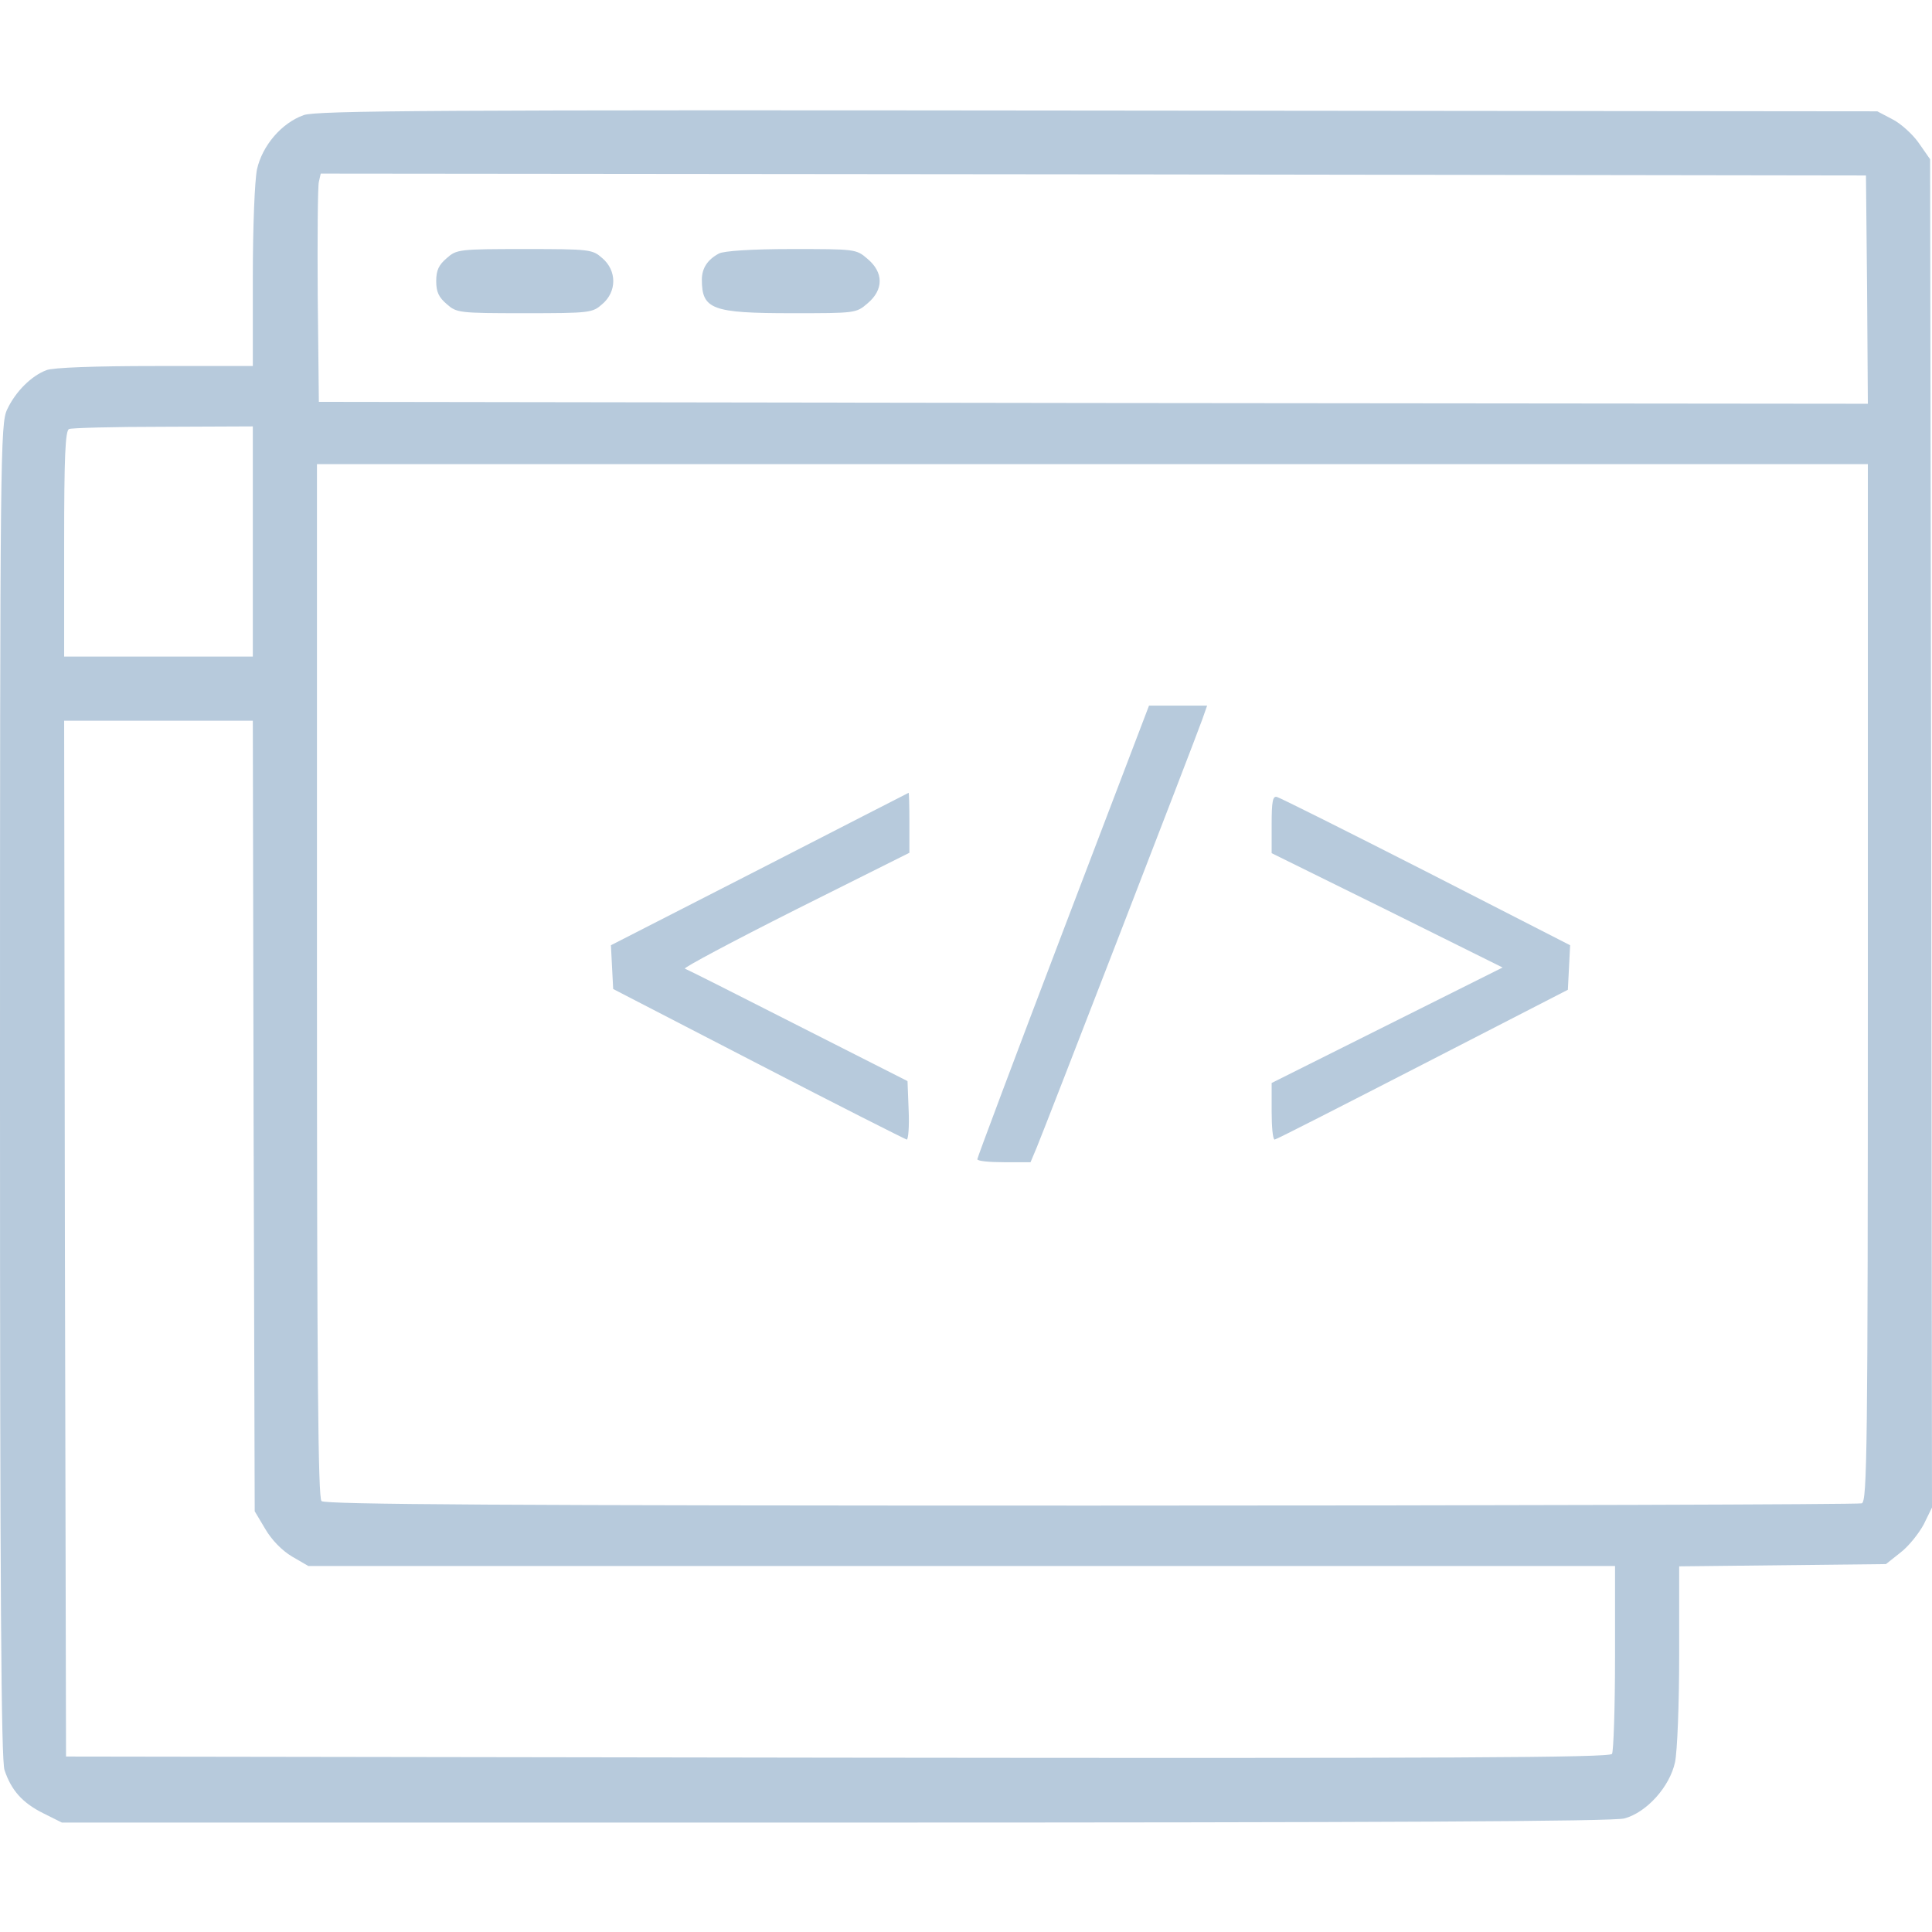 <?xml version="1.0" standalone="no"?>
<!DOCTYPE svg PUBLIC "-//W3C//DTD SVG 20010904//EN"
 "http://www.w3.org/TR/2001/REC-SVG-20010904/DTD/svg10.dtd">
<svg version="1.0" xmlns="http://www.w3.org/2000/svg"
 width="512pt" height="512pt" viewBox="0 0 512 512"
 preserveAspectRatio="xMidYMid meet">

<g transform="translate(0,512) scale(0.1,-0.1)"
fill=" #B7CADC" stroke="none">
<path d="M805 4815 c-59 -21 -110 -81 -124 -144 -6 -30 -11 -151 -11 -286 l0
-235 -259 0 c-159 0 -271 -4 -288 -11 -40 -15 -82 -57 -104 -104 -18 -38 -19
-108 -19 -1806 0 -1325 3 -1775 12 -1800 18 -54 48 -87 102 -114 l50 -25 2050
0 c1459 0 2063 3 2091 11 59 16 120 84 134 149 6 29 11 152 11 285 l0 234 274
3 274 3 39 31 c21 16 48 50 61 74 l22 45 -2 1786 -3 1787 -30 43 c-16 23 -48
52 -70 63 l-40 21 -2065 2 c-1761 2 -2071 0 -2105 -12z m4143 -463 l2 -302
-2052 2 -2053 3 -3 280 c-1 154 0 290 3 303 l5 22 2048 -2 2047 -3 3 -303z
m-4278 -667 l0 -305 -250 0 -250 0 0 299 c0 230 3 300 13 304 6 3 119 6 250 6
l237 1 0 -305z m4280 -1169 c0 -1244 -2 -1374 -16 -1380 -9 -3 -928 -6 -2043
-6 -1563 0 -2030 3 -2039 12 -9 9 -12 329 -12 1380 l0 1368 2055 0 2055 0 0
-1374z m-4278 -353 l3 -1048 28 -47 c17 -29 44 -57 71 -73 l43 -25 1731 0
1732 0 0 -242 c0 -134 -4 -249 -8 -256 -7 -10 -424 -12 -2053 -10 l-2044 3 -3
1373 -2 1372 250 0 250 0 2 -1047z"/>
<path d="M1184 4436 c-21 -18 -28 -32 -28 -61 0 -29 7 -43 28 -61 26 -23 32
-24 206 -24 174 0 180 1 206 24 39 33 39 89 0 122 -26 23 -32 24 -206 24 -174
0 -180 -1 -206 -24z"/>
<path d="M1905 4448 c-30 -16 -45 -39 -45 -69 0 -79 27 -89 239 -89 168 0 170
0 200 26 43 36 43 82 0 118 -30 26 -32 26 -202 26 -105 0 -180 -5 -192 -12z"/>
<path d="M2817 2652 c-125 -328 -227 -600 -227 -604 0 -5 32 -8 71 -8 l70 0
16 38 c19 45 420 1081 439 1135 l13 37 -77 0 -77 0 -228 -598z"/>
<path d="M2012 2816 l-393 -201 3 -58 3 -58 385 -199 c212 -110 389 -199 393
-200 4 0 7 35 5 78 l-3 77 -290 147 c-159 81 -294 149 -300 151 -5 2 126 72
293 156 l302 151 0 80 c0 44 -1 79 -2 79 -2 -1 -180 -92 -396 -203z"/>
<path d="M3370 2935 l0 -76 306 -151 306 -152 -306 -153 -306 -153 0 -75 c0
-41 3 -75 8 -75 4 0 180 90 392 199 l385 198 3 59 3 59 -381 195 c-210 107
-388 196 -396 198 -11 3 -14 -11 -14 -73z"/>
</g>
</svg>
